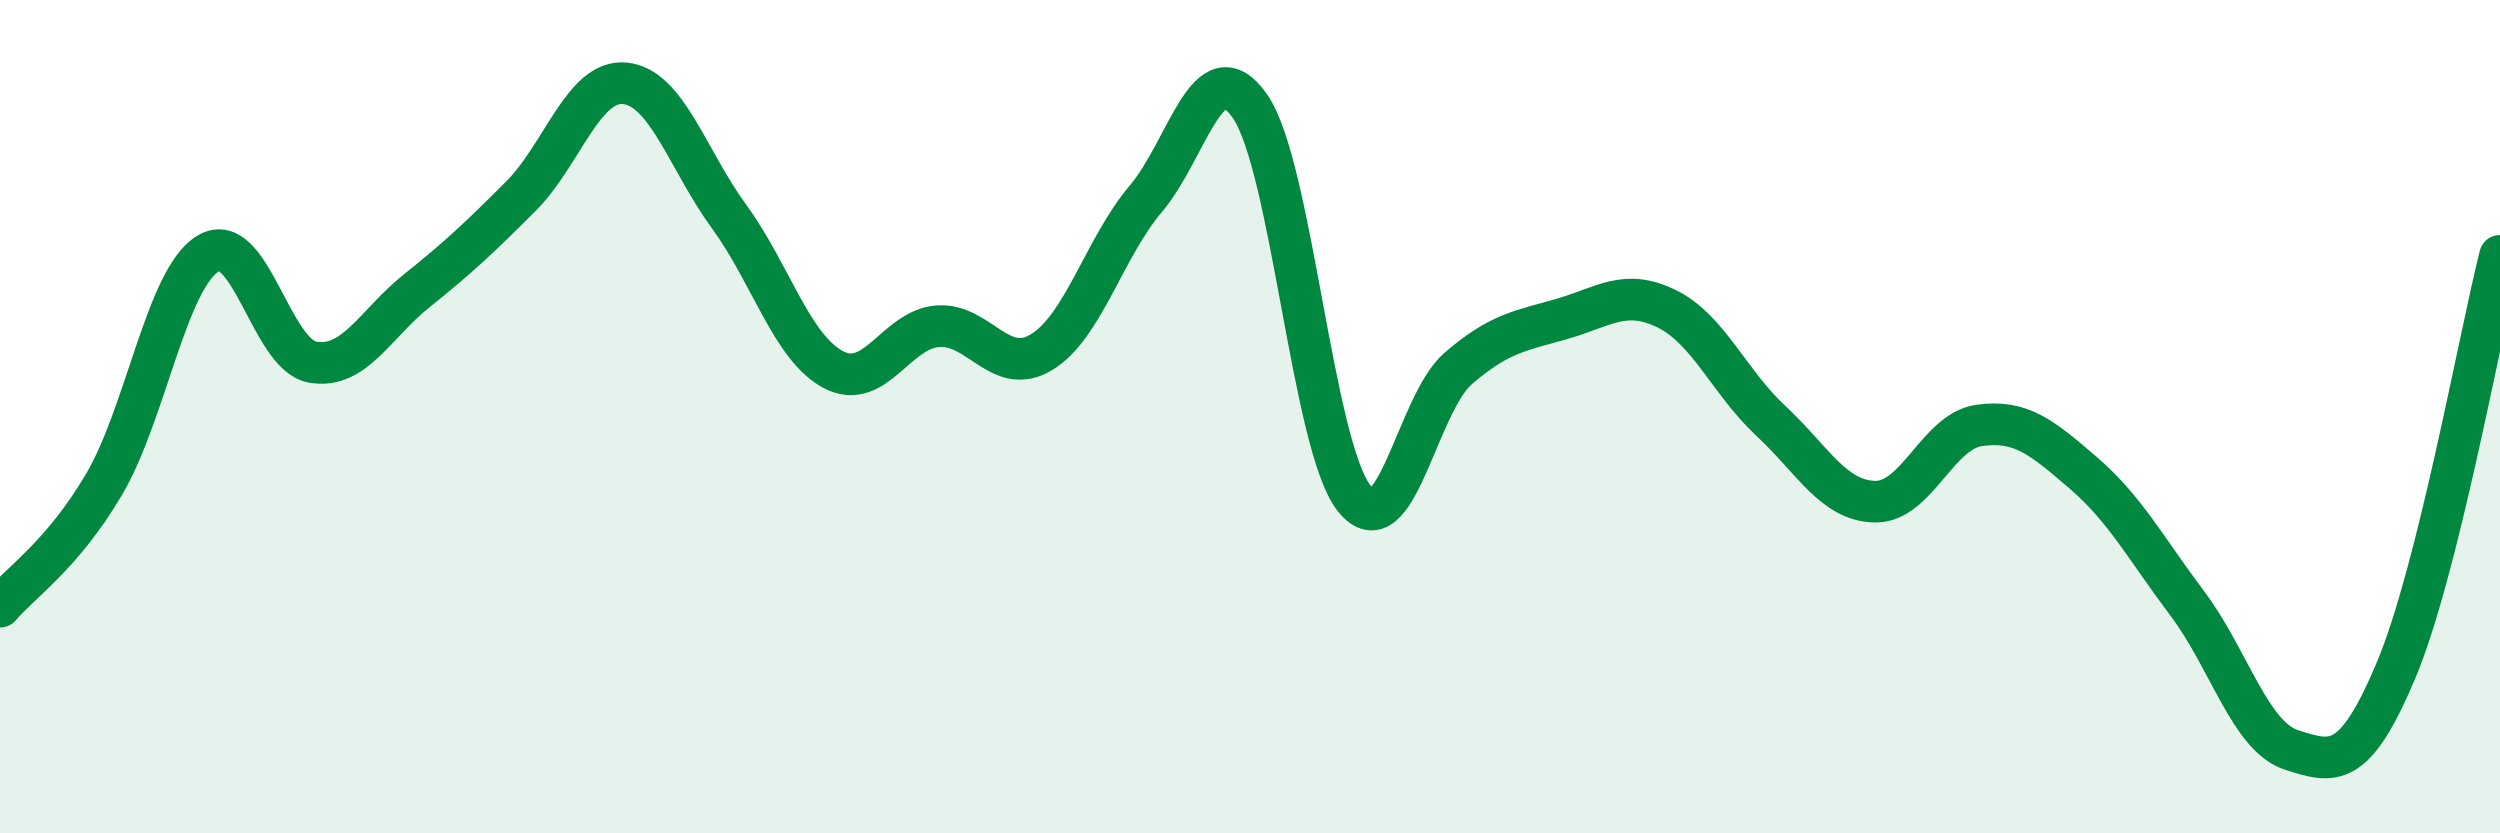 
    <svg width="60" height="20" viewBox="0 0 60 20" xmlns="http://www.w3.org/2000/svg">
      <path
        d="M 0,14.56 C 0.5,13.97 1.5,13.32 2.5,11.62 C 3.5,9.92 4,6.67 5,6.08 C 6,5.49 6.5,8.51 7.5,8.69 C 8.5,8.87 9,7.78 10,6.98 C 11,6.18 11.5,5.71 12.5,4.71 C 13.5,3.71 14,1.9 15,2 C 16,2.1 16.5,3.83 17.5,5.2 C 18.5,6.57 19,8.34 20,8.87 C 21,9.4 21.5,7.91 22.5,7.83 C 23.5,7.75 24,9.06 25,8.45 C 26,7.84 26.5,5.95 27.5,4.77 C 28.5,3.59 29,1.11 30,2.55 C 31,3.99 31.5,10.7 32.5,11.96 C 33.5,13.22 34,9.7 35,8.84 C 36,7.98 36.5,7.94 37.5,7.65 C 38.5,7.36 39,6.92 40,7.41 C 41,7.9 41.5,9.17 42.5,10.1 C 43.5,11.03 44,12.02 45,12.04 C 46,12.06 46.5,10.35 47.5,10.21 C 48.5,10.07 49,10.49 50,11.35 C 51,12.21 51.5,13.16 52.5,14.49 C 53.5,15.82 54,17.68 55,18 C 56,18.32 56.5,18.47 57.5,16.1 C 58.5,13.73 59.5,8.13 60,6.14L60 20L0 20Z"
        fill="#008740"
        opacity="0.1"
        stroke-linecap="round"
        stroke-linejoin="round"
      />
      <path
        d="M 0,14.56 C 0.5,13.97 1.5,13.32 2.5,11.62 C 3.5,9.92 4,6.67 5,6.08 C 6,5.49 6.5,8.51 7.5,8.69 C 8.5,8.87 9,7.78 10,6.98 C 11,6.18 11.5,5.71 12.5,4.71 C 13.5,3.71 14,1.9 15,2 C 16,2.1 16.5,3.83 17.5,5.2 C 18.5,6.57 19,8.34 20,8.87 C 21,9.4 21.5,7.91 22.5,7.83 C 23.5,7.75 24,9.06 25,8.45 C 26,7.84 26.5,5.95 27.5,4.77 C 28.5,3.59 29,1.11 30,2.55 C 31,3.99 31.5,10.7 32.5,11.96 C 33.5,13.22 34,9.7 35,8.84 C 36,7.98 36.5,7.94 37.5,7.65 C 38.5,7.36 39,6.92 40,7.41 C 41,7.9 41.5,9.17 42.5,10.1 C 43.5,11.03 44,12.02 45,12.04 C 46,12.06 46.5,10.35 47.5,10.21 C 48.5,10.07 49,10.49 50,11.35 C 51,12.21 51.5,13.16 52.5,14.49 C 53.5,15.82 54,17.68 55,18 C 56,18.32 56.5,18.47 57.5,16.1 C 58.5,13.73 59.5,8.13 60,6.14"
        stroke="#008740"
        stroke-width="1"
        fill="none"
        stroke-linecap="round"
        stroke-linejoin="round"
      />
    </svg>
  